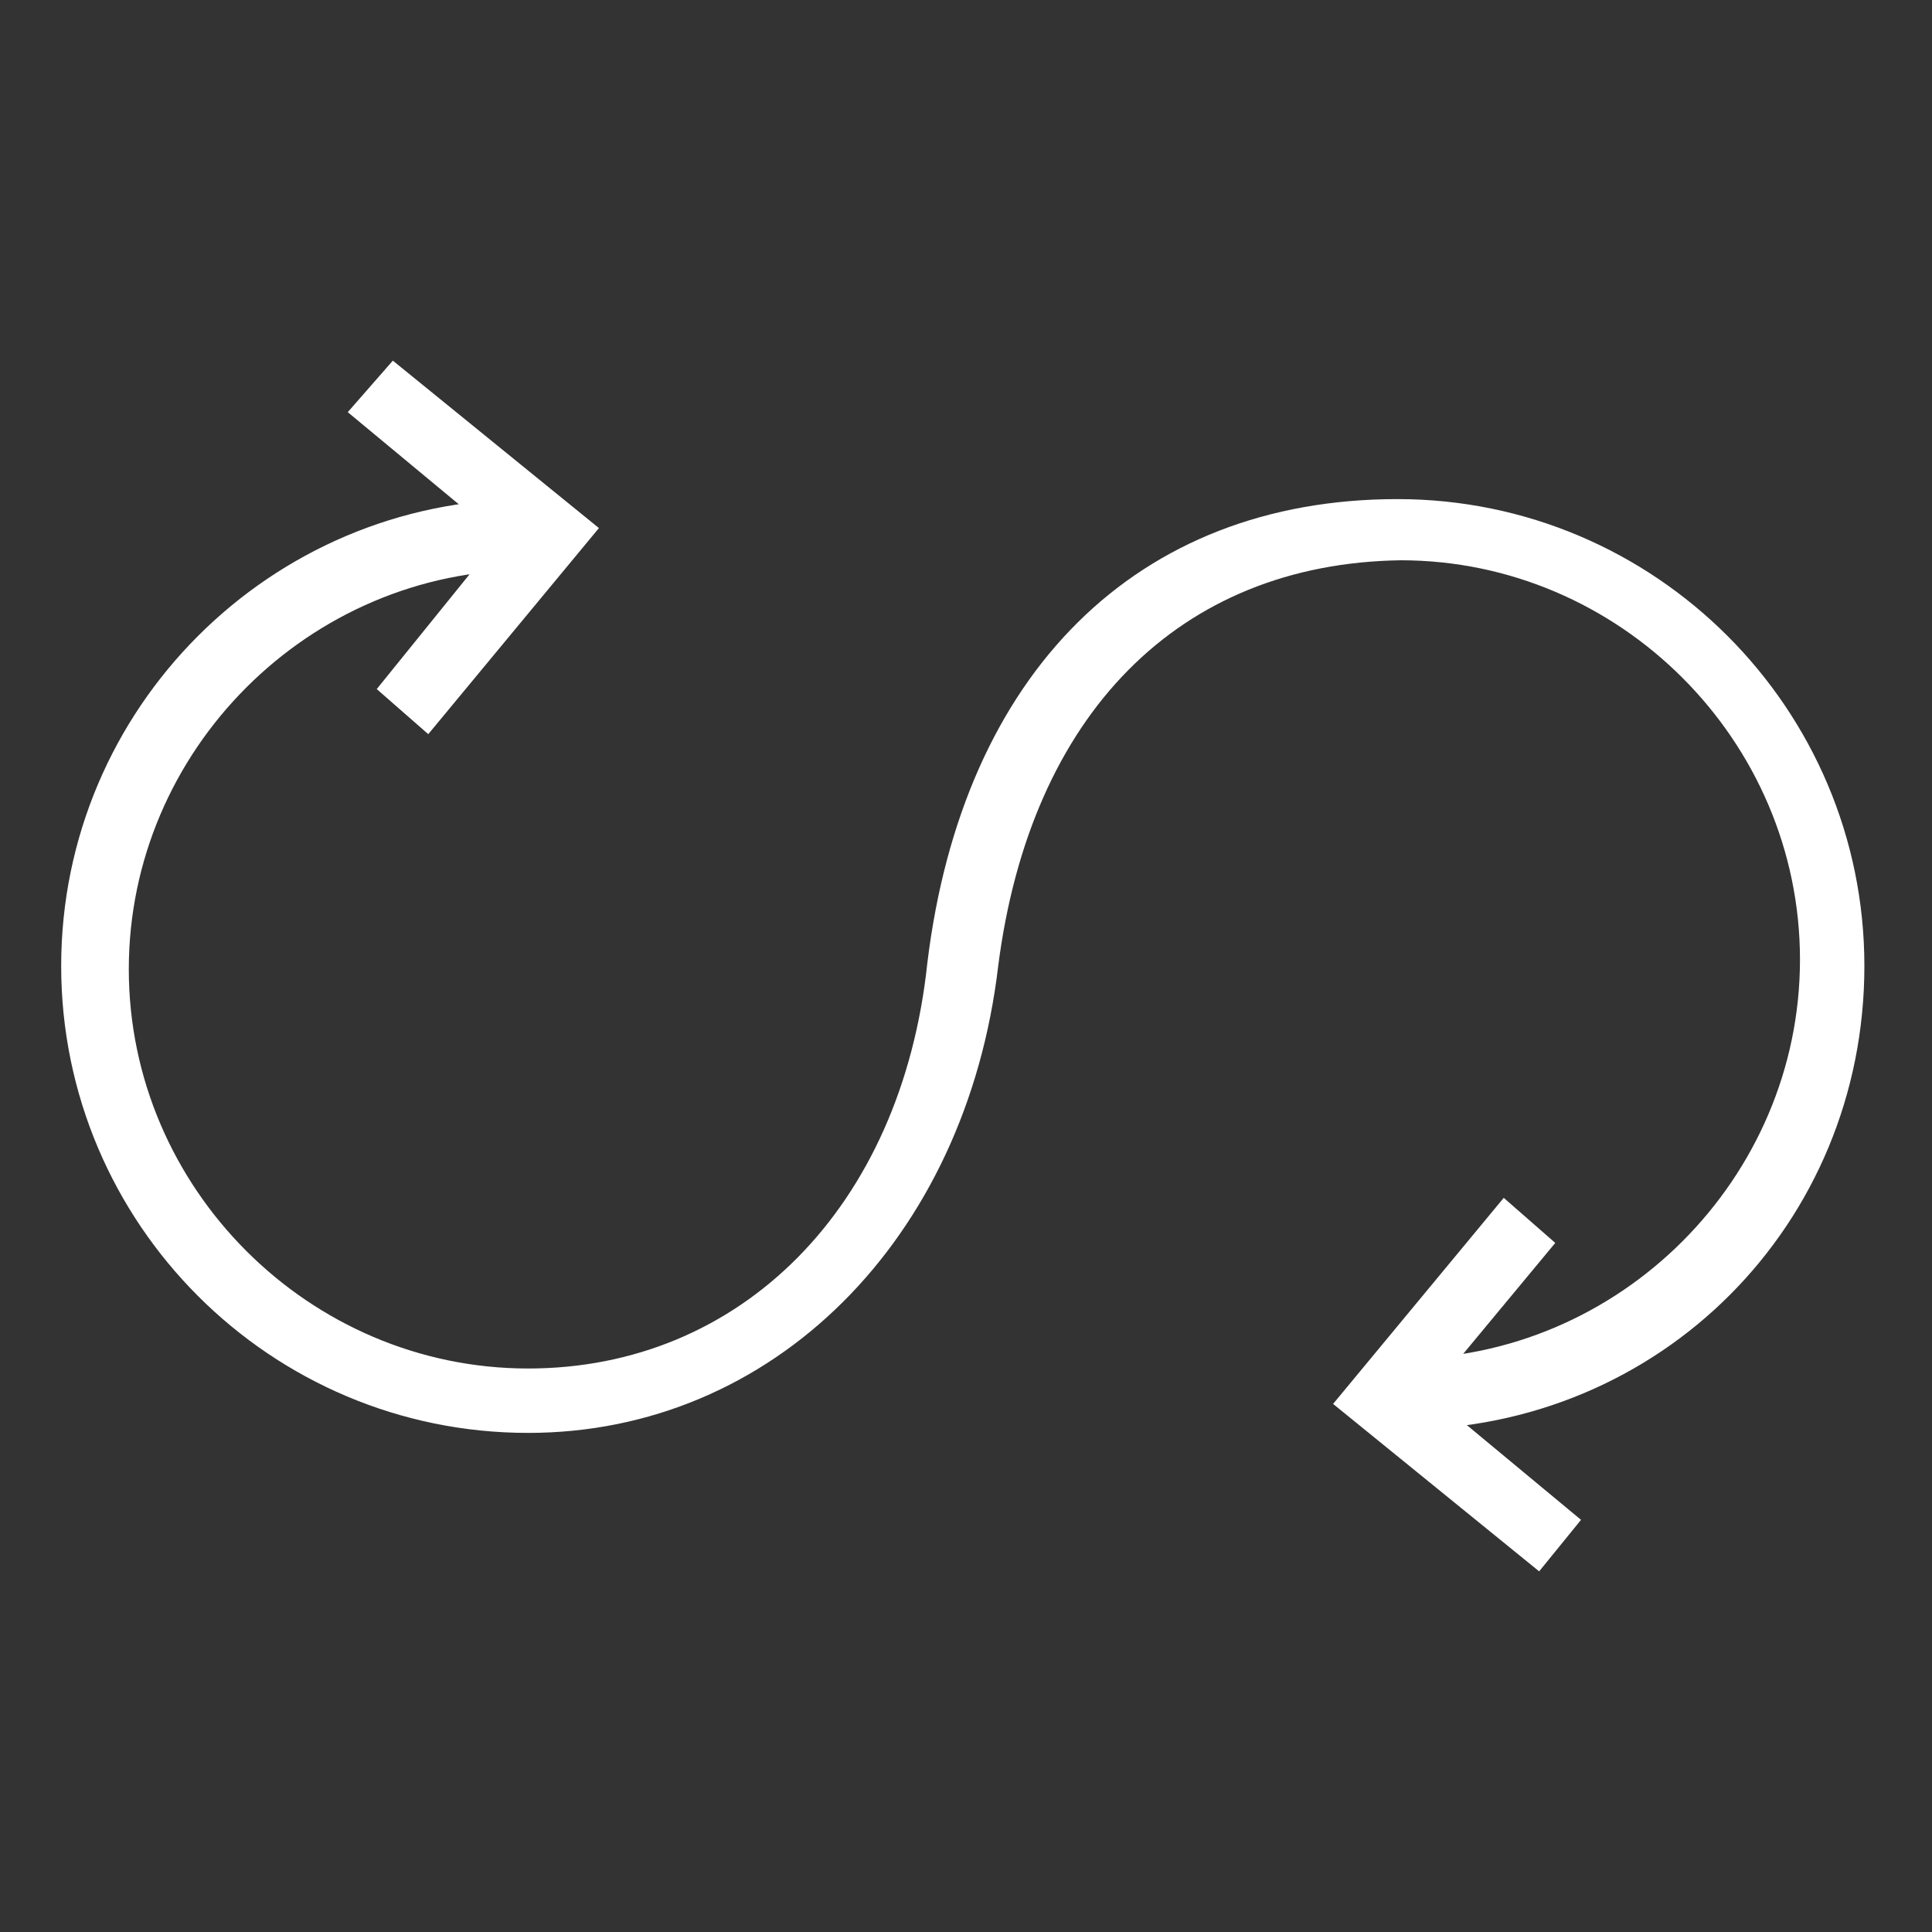 <svg xml:space="preserve" viewBox="0 0 60 60" y="0px" x="0px" xmlns:xlink="http://www.w3.org/1999/xlink" xmlns="http://www.w3.org/2000/svg" id="Layer_1" version="1.0">
<rect x="0" y="0" width="60" height="60" fill="#333333" stroke="none"/>
<g>
	<g>
		<path d="M43.5,44.4v-2.2c6.8,0,12.4-5.6,12.4-12.4s-5.6-12.4-12.4-12.4C36.6,17.5,32,22.2,31,30
			c-1,8.5-7,14.5-14.6,14.5c-8,0-14.5-6.5-14.5-14.5s6.5-14.5,14.5-14.5v2.2c-6.8,0-12.4,5.6-12.4,12.4s5.6,12.4,12.4,12.4
			c6.6,0,11.6-5,12.4-12.6c1.1-9,6.5-14.4,14.6-14.4c8,0,14.5,6.5,14.5,14.5S51.6,44.4,43.5,44.4z" fill="#FFFFFF"></path>
	</g>
	<polygon points="13.3,22.8 11.7,21.4 15.5,16.7 10.8,12.8 12.2,11.2 18.6,16.4" fill="#FFFFFF"></polygon>
	<polygon points="47.8,48.8 41.4,43.6 46.7,37.2 48.3,38.6 44.4,43.3 49.1,47.2" fill="#FFFFFF"></polygon>
</g>
</svg>
